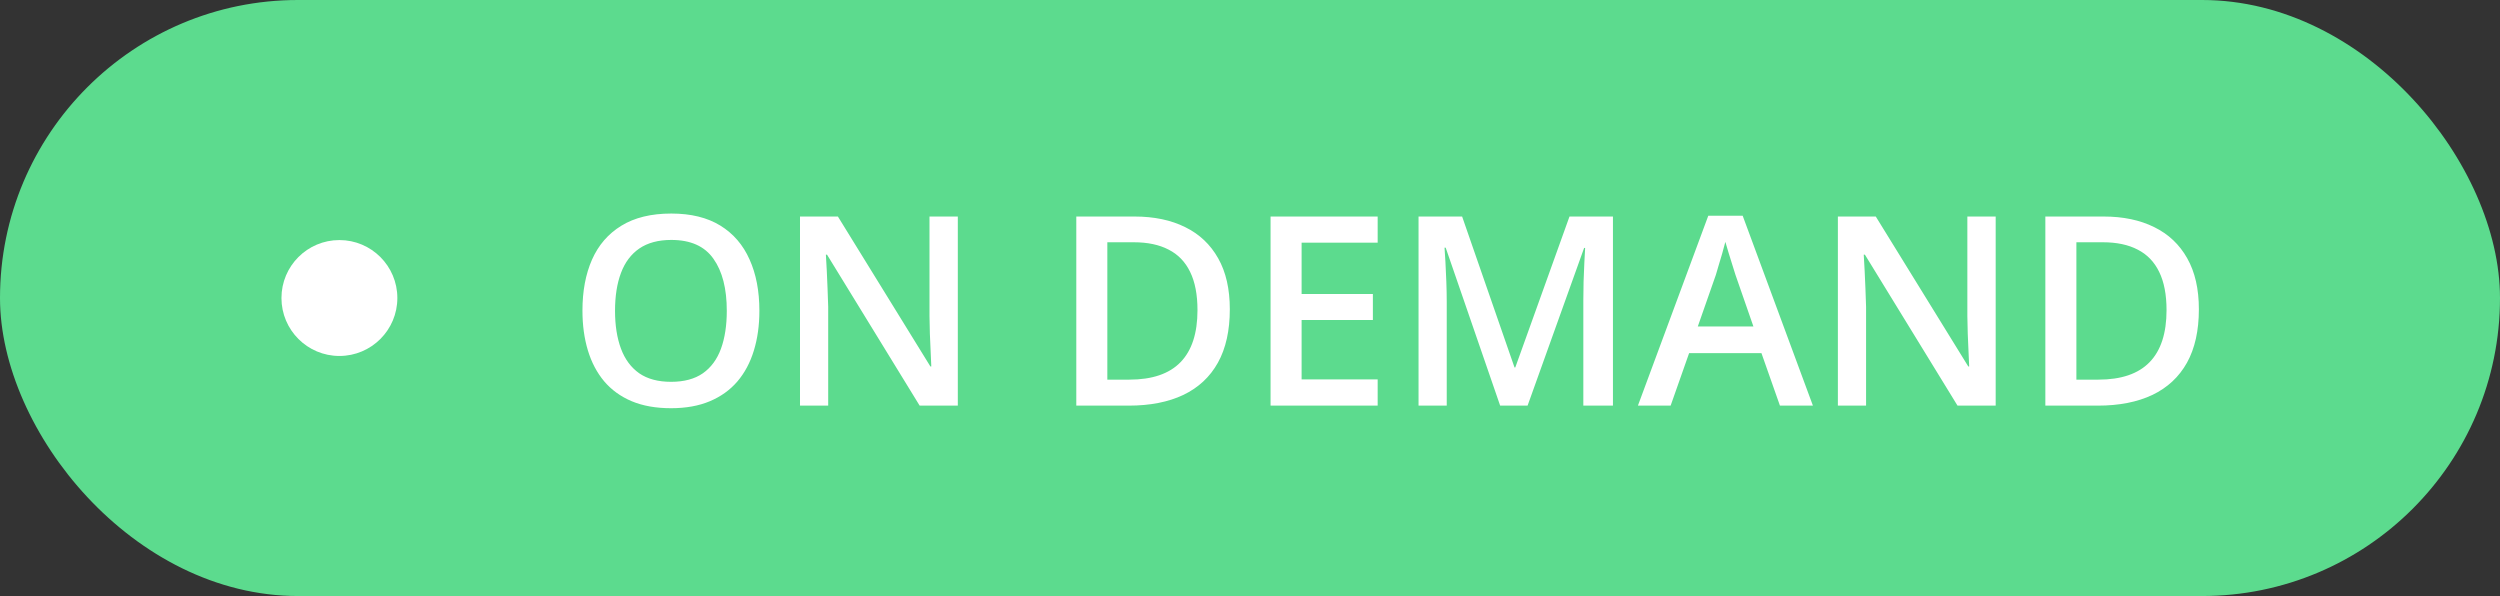 <svg xmlns="http://www.w3.org/2000/svg" width="151" height="36" viewBox="0 0 151 36" fill="none"><rect x="0" y="0" width="151" height="36" fill="#333333" stroke="none"/><rect width="151" height="36" rx="18" fill="#5CDB8E"></rect><circle cx="20.5" cy="18" r="3.5" fill="white"></circle><path d="M45.867 18.773C45.867 19.654 45.755 20.456 45.531 21.18C45.312 21.898 44.982 22.518 44.539 23.039C44.096 23.555 43.542 23.953 42.875 24.234C42.208 24.516 41.427 24.656 40.531 24.656C39.62 24.656 38.828 24.516 38.156 24.234C37.49 23.953 36.935 23.552 36.492 23.031C36.055 22.51 35.727 21.888 35.508 21.164C35.289 20.44 35.18 19.638 35.18 18.758C35.18 17.581 35.372 16.555 35.758 15.68C36.148 14.8 36.74 14.117 37.531 13.633C38.328 13.143 39.333 12.898 40.547 12.898C41.734 12.898 42.721 13.141 43.508 13.625C44.294 14.109 44.883 14.792 45.273 15.672C45.669 16.547 45.867 17.581 45.867 18.773ZM37.148 18.773C37.148 19.654 37.268 20.417 37.508 21.062C37.747 21.703 38.115 22.198 38.609 22.547C39.109 22.891 39.75 23.062 40.531 23.062C41.318 23.062 41.958 22.891 42.453 22.547C42.948 22.198 43.312 21.703 43.547 21.062C43.781 20.417 43.898 19.654 43.898 18.773C43.898 17.435 43.63 16.388 43.094 15.633C42.562 14.872 41.714 14.492 40.547 14.492C39.766 14.492 39.122 14.664 38.617 15.008C38.117 15.352 37.747 15.844 37.508 16.484C37.268 17.12 37.148 17.883 37.148 18.773ZM57.852 24.5H55.547L49.953 15.383H49.883C49.904 15.69 49.922 16.016 49.938 16.359C49.958 16.703 49.974 17.057 49.984 17.422C50 17.787 50.013 18.156 50.023 18.531V24.5H48.32V13.078H50.609L56.195 22.133H56.25C56.24 21.867 56.227 21.562 56.211 21.219C56.195 20.875 56.18 20.521 56.164 20.156C56.154 19.787 56.146 19.43 56.141 19.086V13.078H57.852V24.5ZM74.281 18.68C74.281 19.966 74.042 21.042 73.562 21.906C73.083 22.766 72.388 23.414 71.477 23.852C70.565 24.284 69.466 24.5 68.18 24.5H65.008V13.078H68.523C69.706 13.078 70.727 13.292 71.586 13.719C72.445 14.141 73.109 14.768 73.578 15.602C74.047 16.43 74.281 17.456 74.281 18.68ZM72.328 18.734C72.328 17.797 72.18 17.026 71.883 16.422C71.591 15.818 71.159 15.37 70.586 15.078C70.018 14.781 69.318 14.633 68.484 14.633H66.883V22.93H68.211C69.591 22.93 70.622 22.578 71.305 21.875C71.987 21.172 72.328 20.125 72.328 18.734ZM83.211 24.5H76.742V13.078H83.211V14.656H78.617V17.758H82.922V19.328H78.617V22.914H83.211V24.5ZM90.609 24.5L87.32 14.961H87.25C87.266 15.175 87.284 15.466 87.305 15.836C87.326 16.206 87.344 16.602 87.359 17.023C87.375 17.445 87.383 17.849 87.383 18.234V24.5H85.68V13.078H88.312L91.477 22.195H91.523L94.797 13.078H97.422V24.5H95.633V18.141C95.633 17.792 95.638 17.414 95.648 17.008C95.664 16.602 95.68 16.216 95.695 15.852C95.716 15.487 95.732 15.195 95.742 14.977H95.68L92.266 24.5H90.609ZM107.508 24.5L106.391 21.328H102.023L100.906 24.5H98.93L103.18 13.031H105.258L109.5 24.5H107.508ZM105.906 19.719L104.82 16.594C104.779 16.458 104.719 16.268 104.641 16.023C104.562 15.773 104.484 15.521 104.406 15.266C104.328 15.005 104.263 14.787 104.211 14.609C104.159 14.823 104.094 15.062 104.016 15.328C103.943 15.588 103.87 15.833 103.797 16.062C103.729 16.292 103.677 16.469 103.641 16.594L102.547 19.719H105.906ZM120.539 24.5H118.234L112.641 15.383H112.57C112.591 15.69 112.609 16.016 112.625 16.359C112.646 16.703 112.661 17.057 112.672 17.422C112.688 17.787 112.701 18.156 112.711 18.531V24.5H111.008V13.078H113.297L118.883 22.133H118.938C118.927 21.867 118.914 21.562 118.898 21.219C118.883 20.875 118.867 20.521 118.852 20.156C118.841 19.787 118.833 19.43 118.828 19.086V13.078H120.539V24.5ZM132.812 18.68C132.812 19.966 132.573 21.042 132.094 21.906C131.615 22.766 130.919 23.414 130.008 23.852C129.096 24.284 127.997 24.5 126.711 24.5H123.539V13.078H127.055C128.237 13.078 129.258 13.292 130.117 13.719C130.977 14.141 131.641 14.768 132.109 15.602C132.578 16.43 132.812 17.456 132.812 18.68ZM130.859 18.734C130.859 17.797 130.711 17.026 130.414 16.422C130.122 15.818 129.69 15.37 129.117 15.078C128.549 14.781 127.849 14.633 127.016 14.633H125.414V22.93H126.742C128.122 22.93 129.154 22.578 129.836 21.875C130.518 21.172 130.859 20.125 130.859 18.734Z" fill="white"></path></svg>